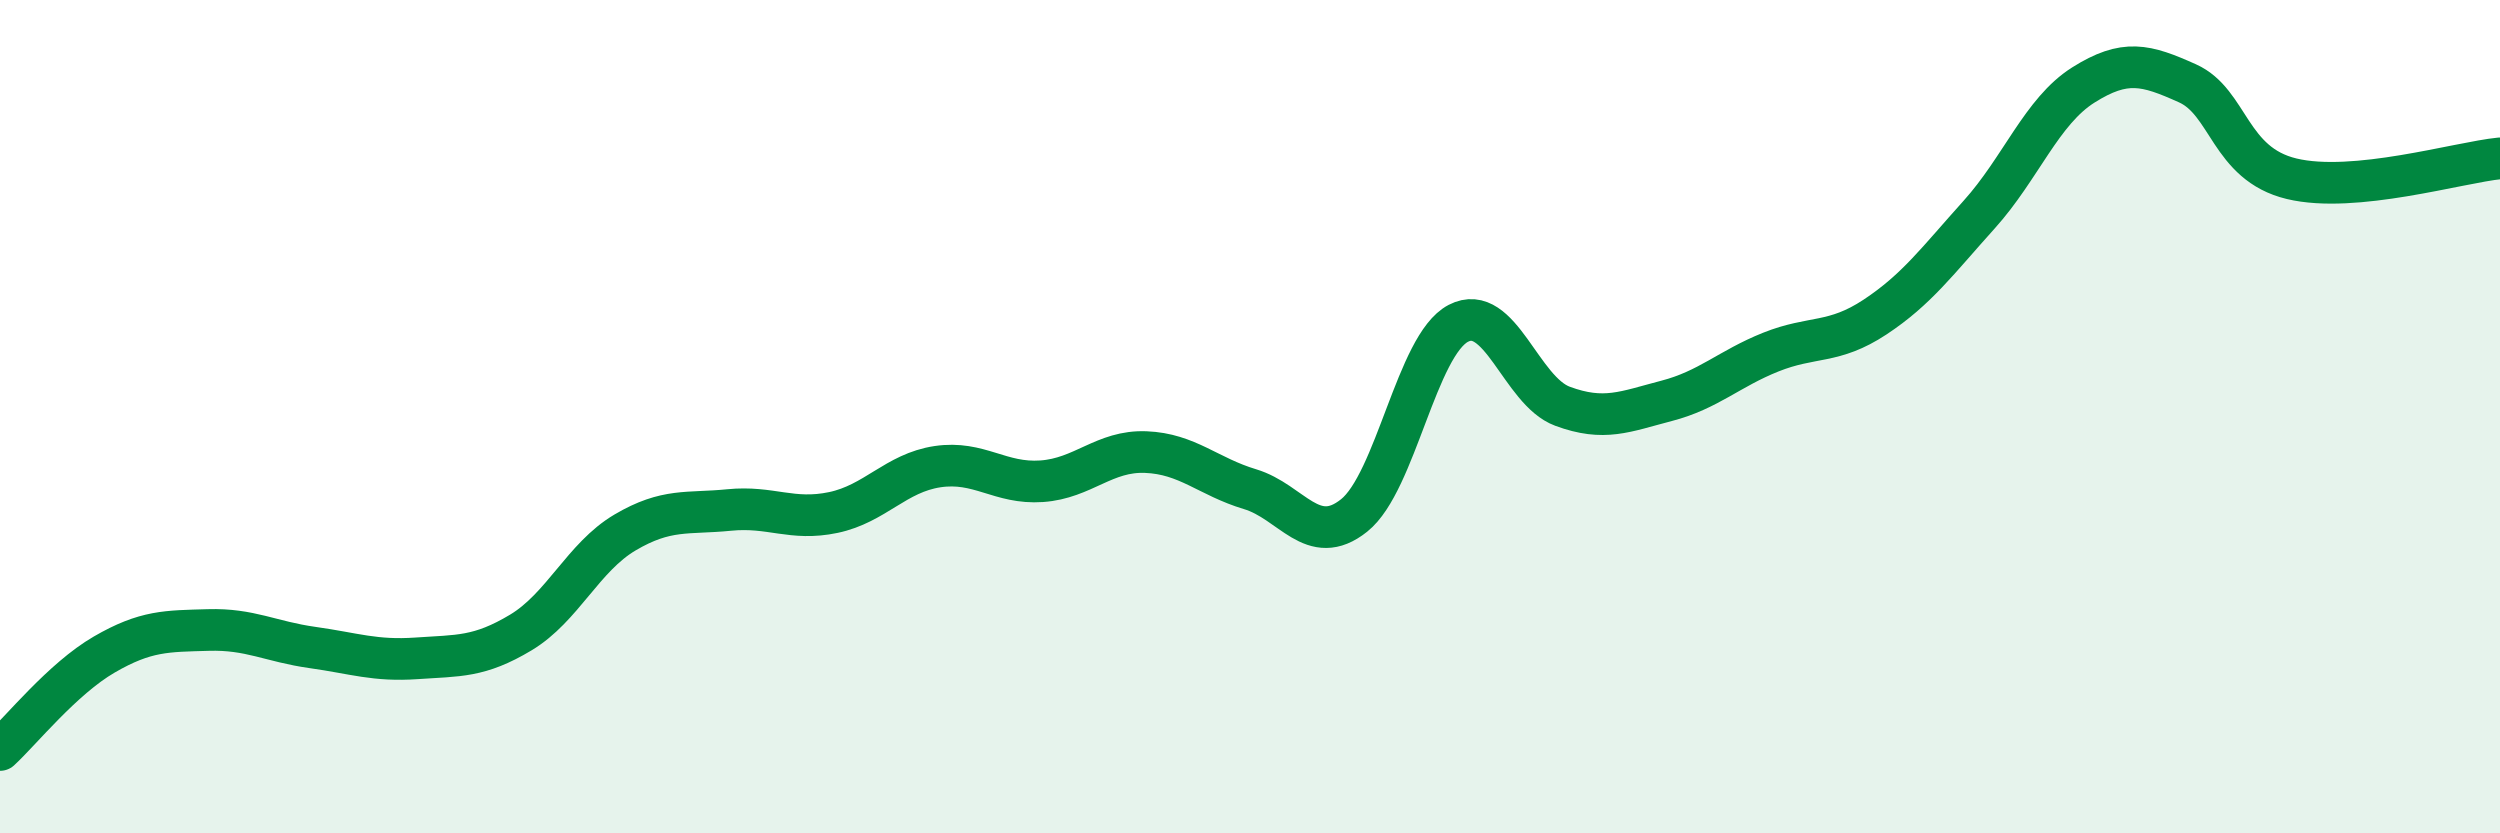
    <svg width="60" height="20" viewBox="0 0 60 20" xmlns="http://www.w3.org/2000/svg">
      <path
        d="M 0,18 C 0.5,17.54 1.5,16.29 2.5,15.71 C 3.5,15.13 4,15.15 5,15.12 C 6,15.09 6.5,15.4 7.5,15.54 C 8.5,15.68 9,15.87 10,15.8 C 11,15.73 11.5,15.78 12.5,15.18 C 13.5,14.58 14,13.37 15,12.78 C 16,12.19 16.5,12.34 17.5,12.24 C 18.5,12.14 19,12.51 20,12.3 C 21,12.09 21.5,11.35 22.5,11.2 C 23.5,11.05 24,11.62 25,11.55 C 26,11.48 26.5,10.81 27.5,10.85 C 28.5,10.89 29,11.44 30,11.74 C 31,12.04 31.5,13.17 32.5,12.37 C 33.5,11.57 34,8.28 35,7.76 C 36,7.24 36.5,9.38 37.5,9.75 C 38.5,10.12 39,9.88 40,9.62 C 41,9.36 41.5,8.85 42.5,8.45 C 43.5,8.05 44,8.27 45,7.61 C 46,6.95 46.5,6.26 47.5,5.15 C 48.5,4.04 49,2.67 50,2.04 C 51,1.41 51.5,1.55 52.5,2 C 53.5,2.45 53.5,3.93 55,4.29 C 56.5,4.65 59,3.9 60,3.8L60 20L0 20Z"
        fill="#008740"
        opacity="0.1"
        stroke-linecap="round"
        stroke-linejoin="round"
      />
      <path
        d="M 0,18 C 0.5,17.54 1.5,16.29 2.5,15.71 C 3.5,15.13 4,15.15 5,15.12 C 6,15.09 6.5,15.4 7.5,15.54 C 8.5,15.68 9,15.87 10,15.8 C 11,15.73 11.5,15.78 12.5,15.18 C 13.5,14.58 14,13.37 15,12.78 C 16,12.19 16.5,12.34 17.5,12.24 C 18.5,12.14 19,12.51 20,12.3 C 21,12.09 21.5,11.35 22.5,11.2 C 23.5,11.05 24,11.62 25,11.55 C 26,11.48 26.5,10.81 27.5,10.85 C 28.5,10.89 29,11.44 30,11.74 C 31,12.04 31.5,13.17 32.5,12.37 C 33.5,11.57 34,8.28 35,7.76 C 36,7.24 36.5,9.38 37.5,9.75 C 38.5,10.12 39,9.88 40,9.62 C 41,9.36 41.5,8.85 42.5,8.45 C 43.5,8.05 44,8.27 45,7.61 C 46,6.95 46.5,6.26 47.5,5.15 C 48.5,4.04 49,2.67 50,2.04 C 51,1.41 51.5,1.55 52.5,2 C 53.5,2.45 53.5,3.93 55,4.29 C 56.5,4.65 59,3.9 60,3.8"
        stroke="#008740"
        stroke-width="1"
        fill="none"
        stroke-linecap="round"
        stroke-linejoin="round"
      />
    </svg>
  